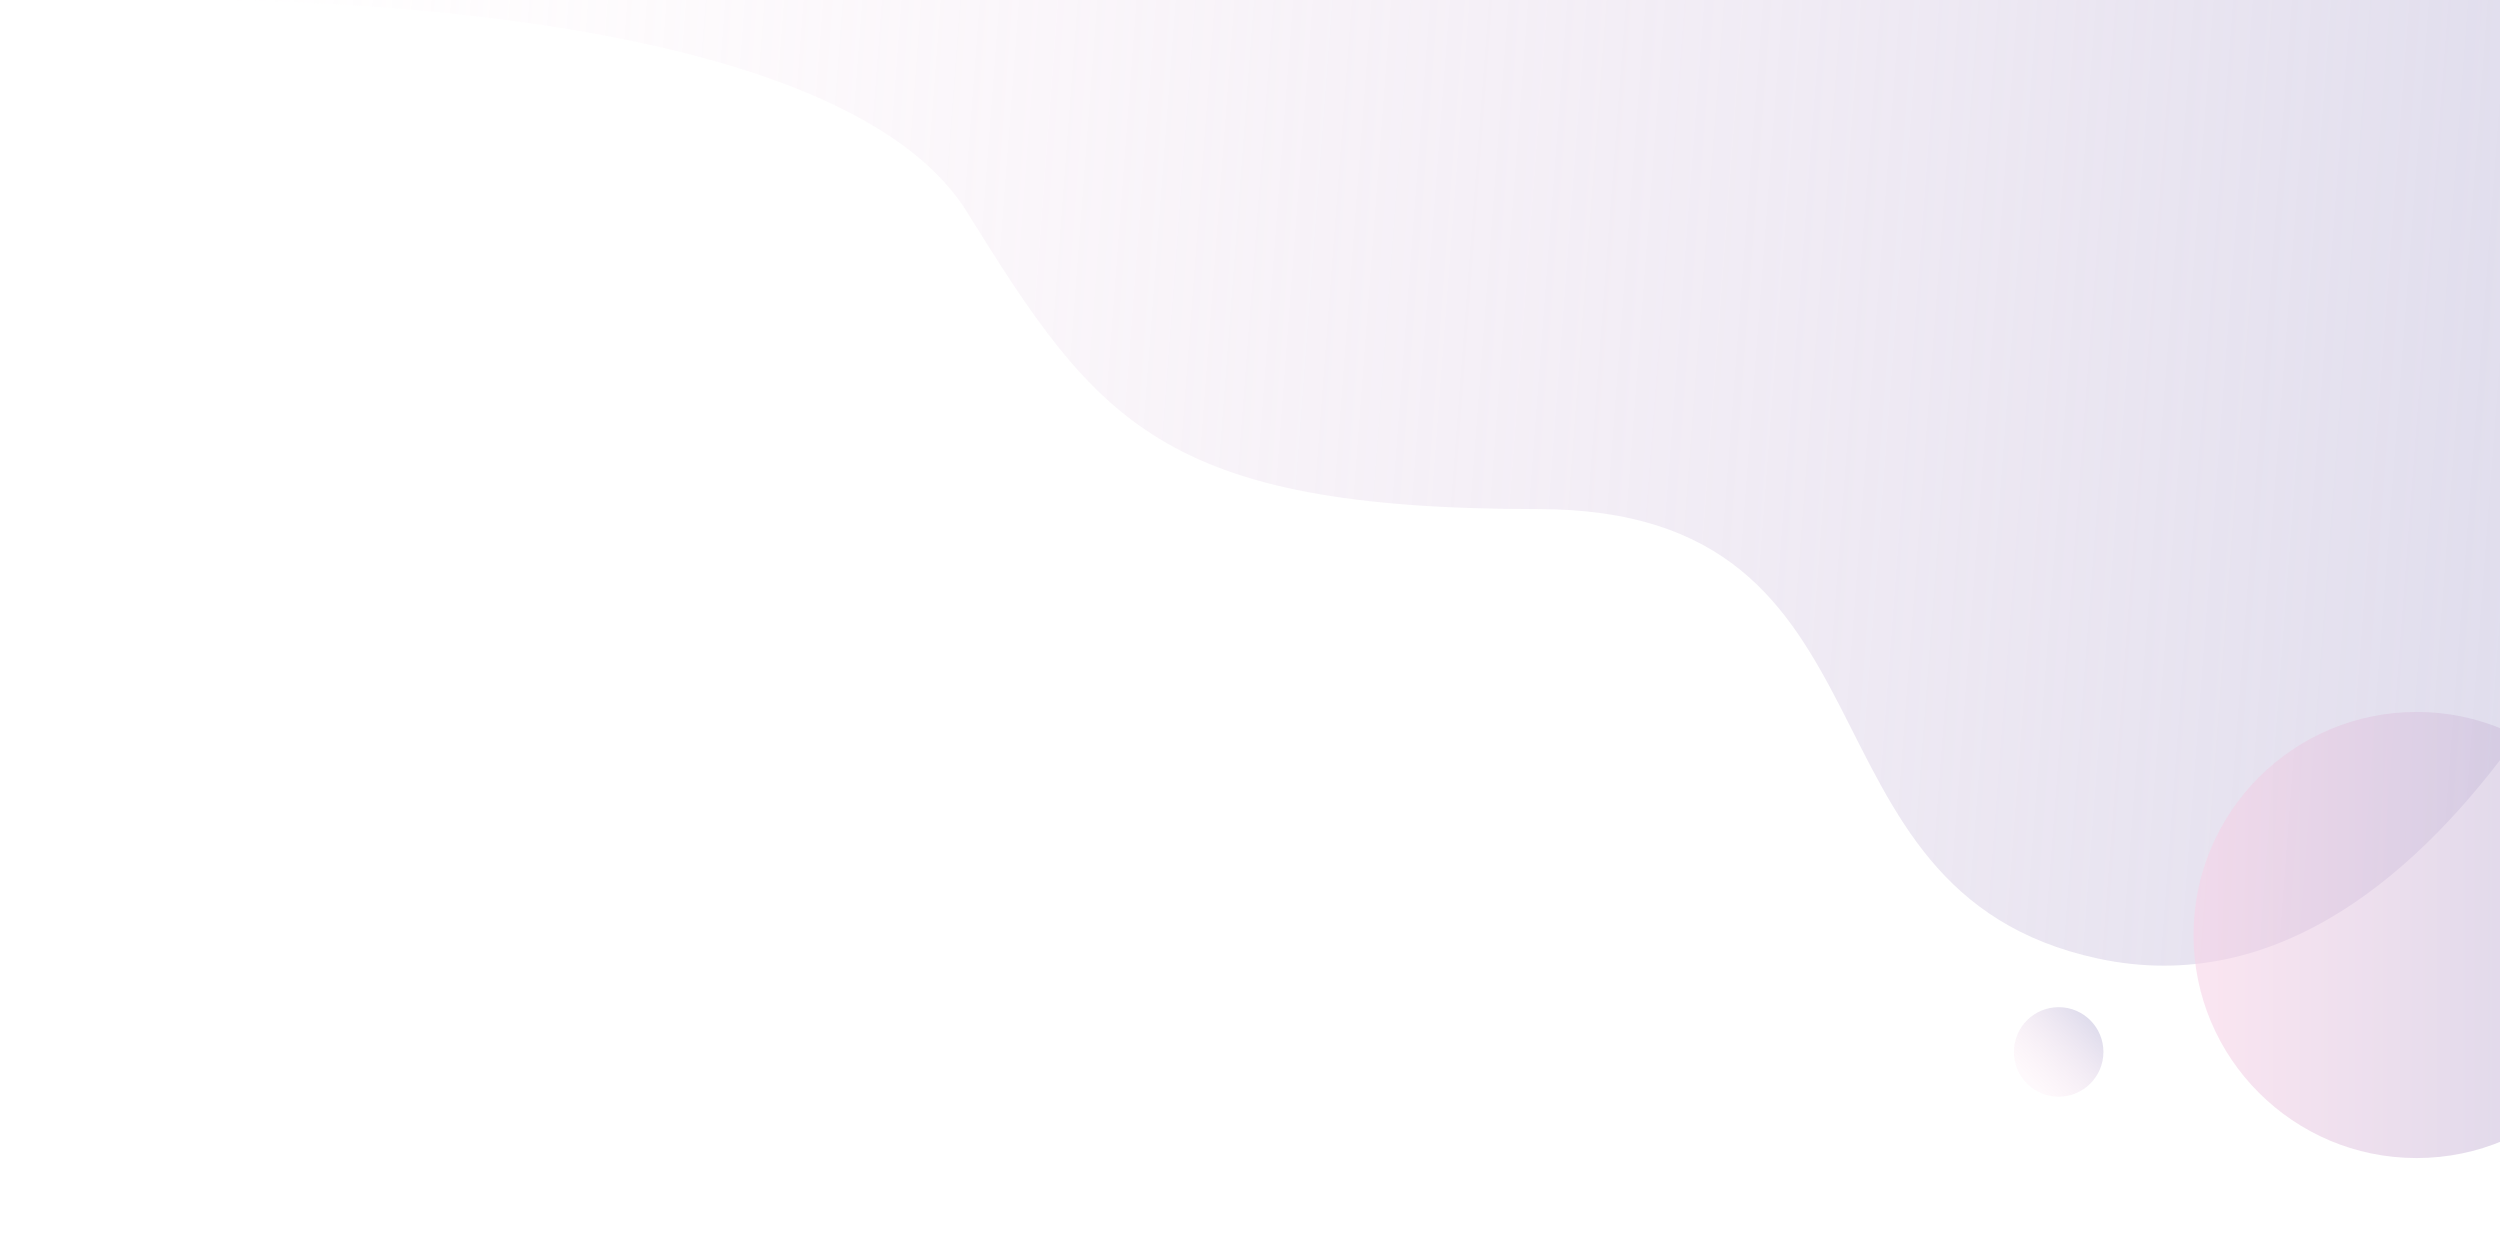 <?xml version="1.0" encoding="UTF-8"?> <!-- Generator: Adobe Illustrator 21.0.0, SVG Export Plug-In . SVG Version: 6.00 Build 0) --> <svg xmlns="http://www.w3.org/2000/svg" xmlns:xlink="http://www.w3.org/1999/xlink" id="Слой_1" x="0px" y="0px" viewBox="0 0 3401.6 1700.8" style="enable-background:new 0 0 3401.6 1700.8;" xml:space="preserve"> <style type="text/css"> .st0{opacity:0.5;fill:url(#SVGID_1_);enable-background:new ;} .st1{opacity:0.58;fill:url(#SVGID_2_);enable-background:new ;} .st2{opacity:0.5;fill:url(#SVGID_3_);enable-background:new ;} </style> <linearGradient id="SVGID_1_" gradientUnits="userSpaceOnUse" x1="2979.231" y1="1153.356" x2="-504.888" y2="1153.356" gradientTransform="matrix(-0.997 -7.525146e-02 7.525146e-02 -0.997 3036.949 1787.096)"> <stop offset="2.750172e-02" style="stop-color:#F6D2E7;stop-opacity:0"></stop> <stop offset="1" style="stop-color:#BBB7D8"></stop> </linearGradient> <path class="st0" d="M3631.8,614.2c0,0-284.9,796.1-777.4,690c-429.1-92.5-248.8-611.5-761.7-611.5s-599.9-119.1-776.9-404.1 C1119.2-28,184,0,184,0l3466-15L3631.8,614.2z"></path> <linearGradient id="SVGID_2_" gradientUnits="userSpaceOnUse" x1="168.97" y1="428.59" x2="-438.03" y2="428.59" gradientTransform="matrix(-1 0 0 -1 3153.57 1700.79)"> <stop offset="0" style="stop-color:#F8D3E7"></stop> <stop offset="1" style="stop-color:#BBB7D8"></stop> </linearGradient> <circle class="st1" cx="3288.1" cy="1272.2" r="303.5"></circle> <linearGradient id="SVGID_3_" gradientUnits="userSpaceOnUse" x1="2762.804" y1="233.952" x2="2849.356" y2="314.272" gradientTransform="matrix(1 0 0 -1 0 1700.79)"> <stop offset="3.015855e-04" style="stop-color:#F8D3E7;stop-opacity:0.3"></stop> <stop offset="1" style="stop-color:#BBB7D8"></stop> </linearGradient> <circle class="st2" cx="2801.1" cy="1431.3" r="60.9"></circle> </svg> 